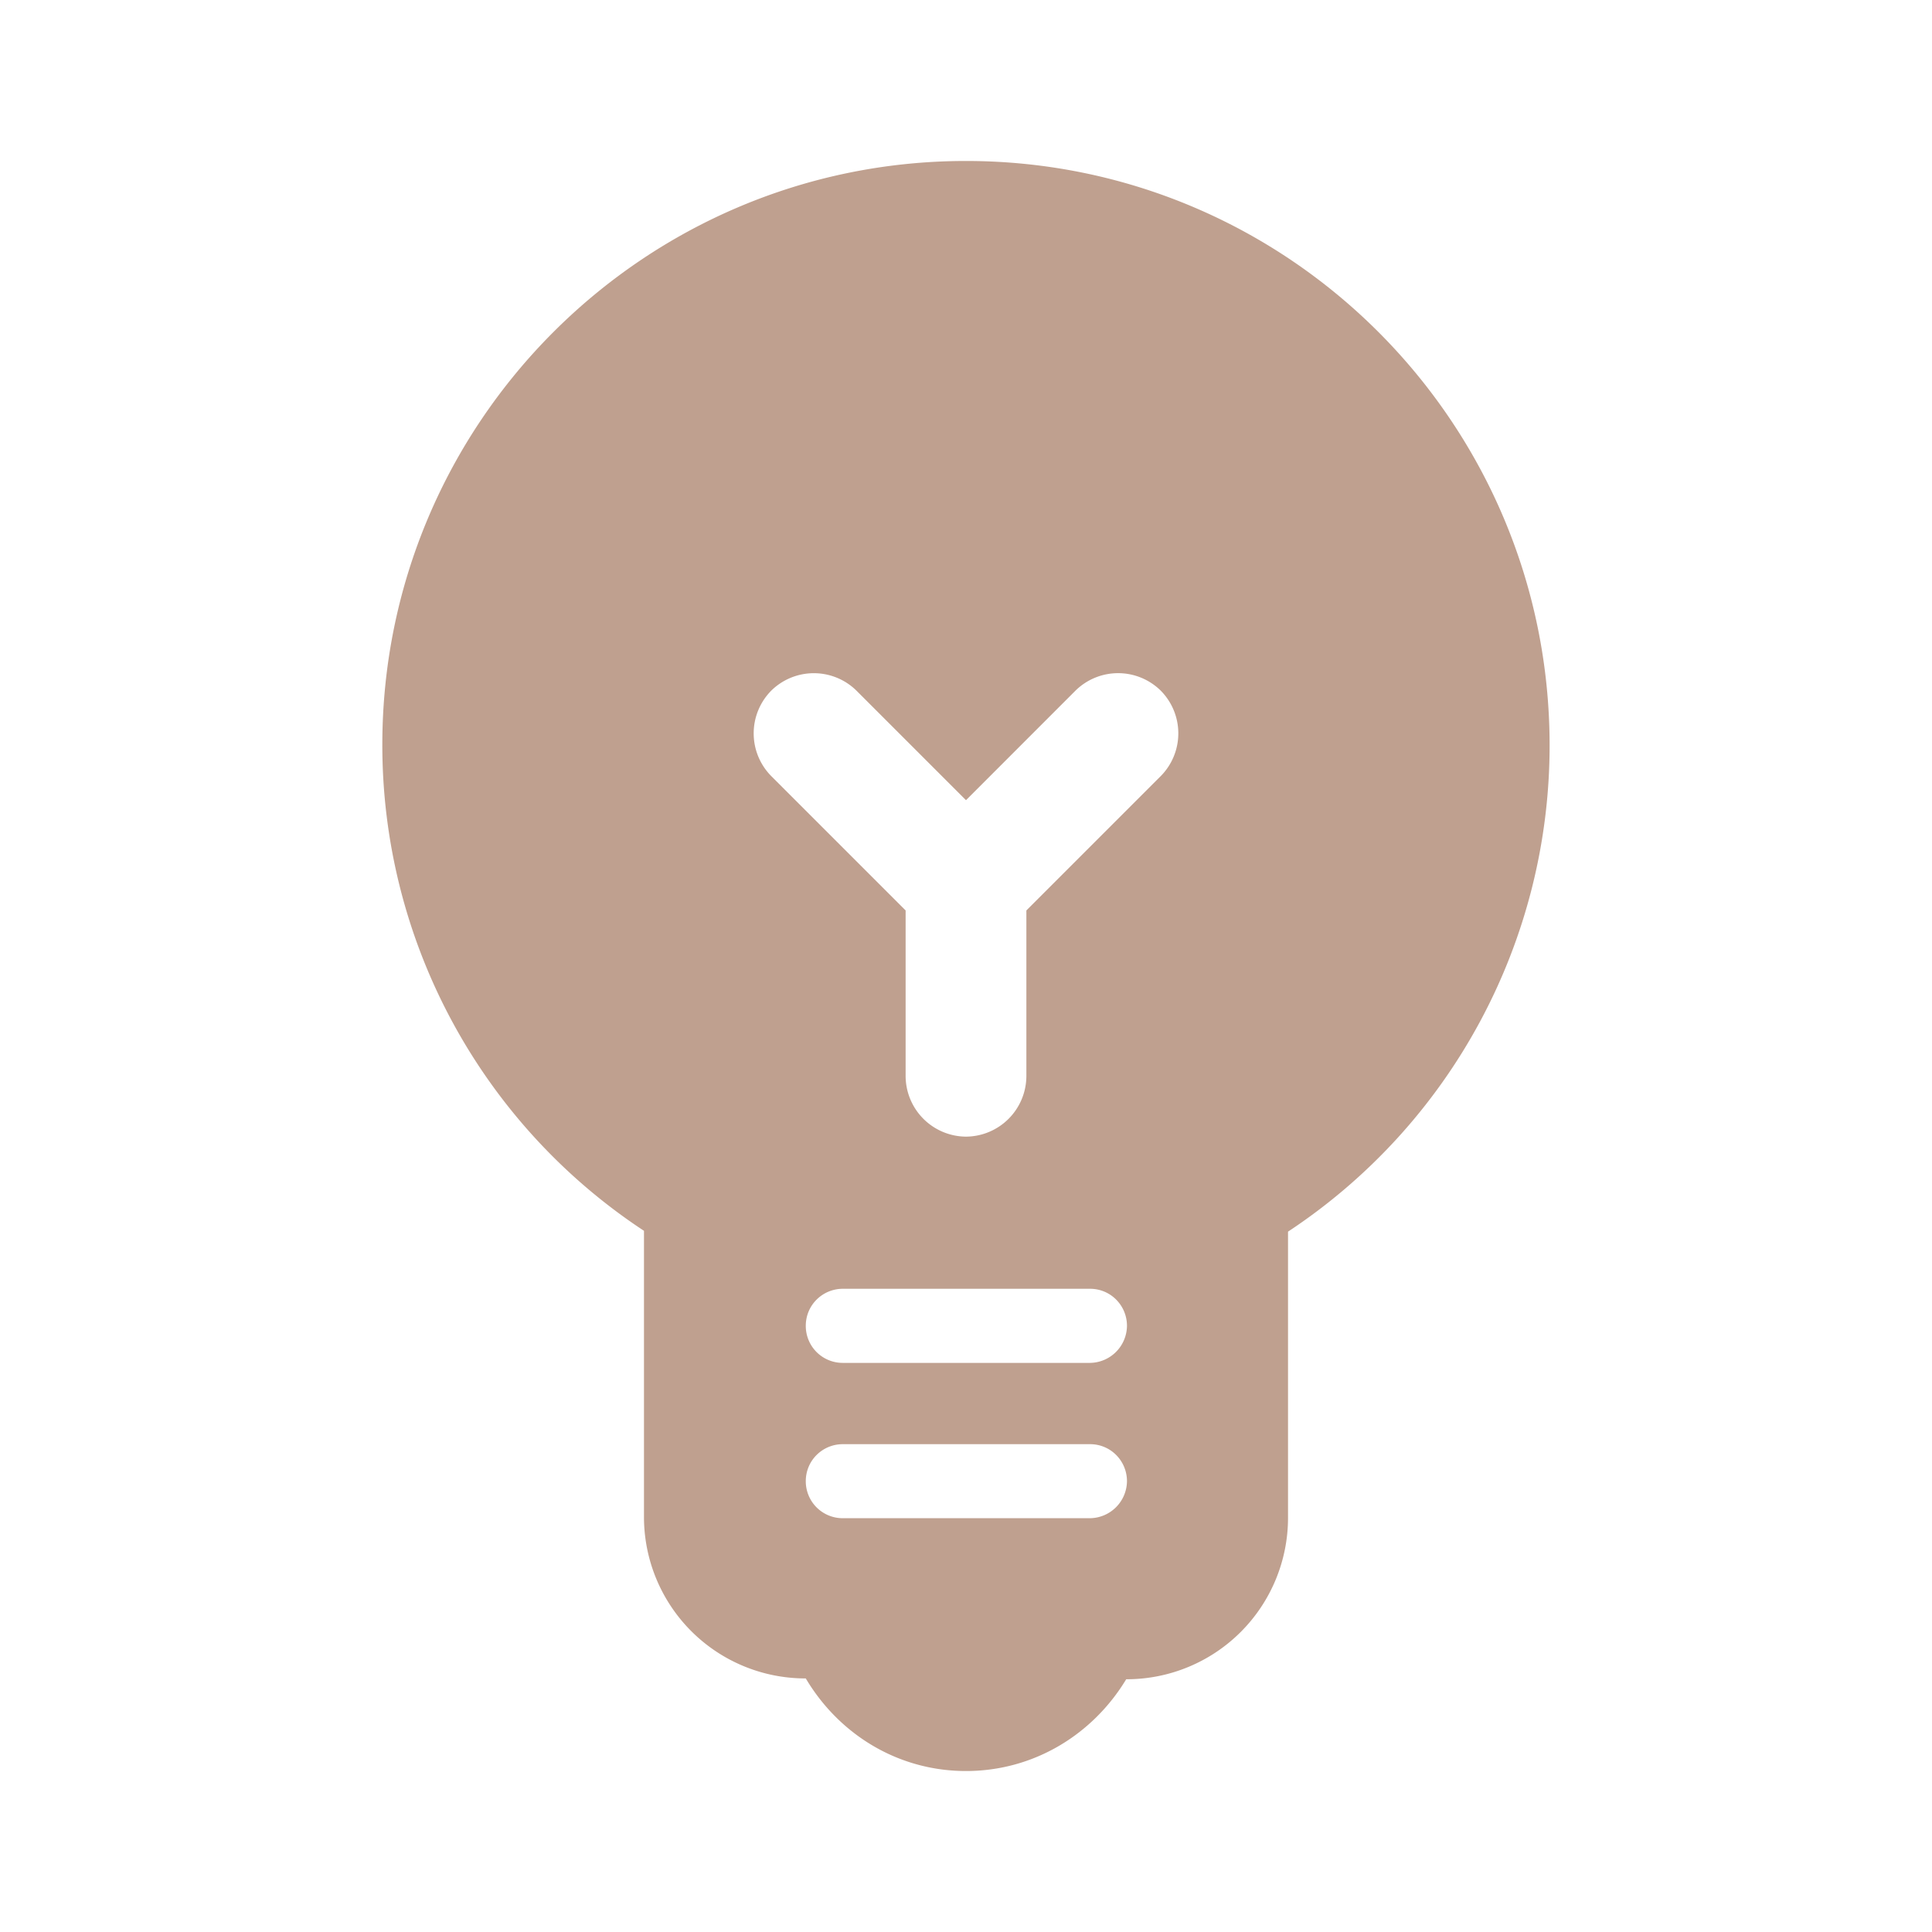 <svg width="28" height="28" viewBox="0 0 28 28" fill="none" xmlns="http://www.w3.org/2000/svg">
    <path d="M14 2.333c-4.667 0-8.459 3.792-8.459 8.459a8.427 8.427 0 0 0 3.792 7.046v4.154a2.34 2.34 0 0 0 2.333 2.333h.012c.478.805 1.33 1.342 2.322 1.342s1.843-.537 2.322-1.33h.011a2.34 2.34 0 0 0 2.334-2.334V17.85a8.443 8.443 0 0 0 3.791-7.047c0-4.678-3.791-8.47-8.458-8.47zm1.796 19.67h-3.581a.535.535 0 0 1-.537-.536c0-.304.245-.537.537-.537h3.582c.303 0 .536.245.536.537a.543.543 0 0 1-.536.536zm0-2.251h-3.581a.535.535 0 0 1-.537-.537c0-.303.245-.537.537-.537h3.582c.303 0 .536.245.536.537a.543.543 0 0 1-.536.537zm-.921-6.557v2.403a.881.881 0 0 1-.875.875.881.881 0 0 1-.875-.875v-2.403l-1.948-1.948a.88.88 0 0 1 0-1.237.88.88 0 0 1 1.236 0L14 11.597l1.586-1.587a.88.88 0 0 1 1.237 0 .88.88 0 0 1 0 1.237l-1.948 1.948z" fill="#BFA08F"/>
</svg>

